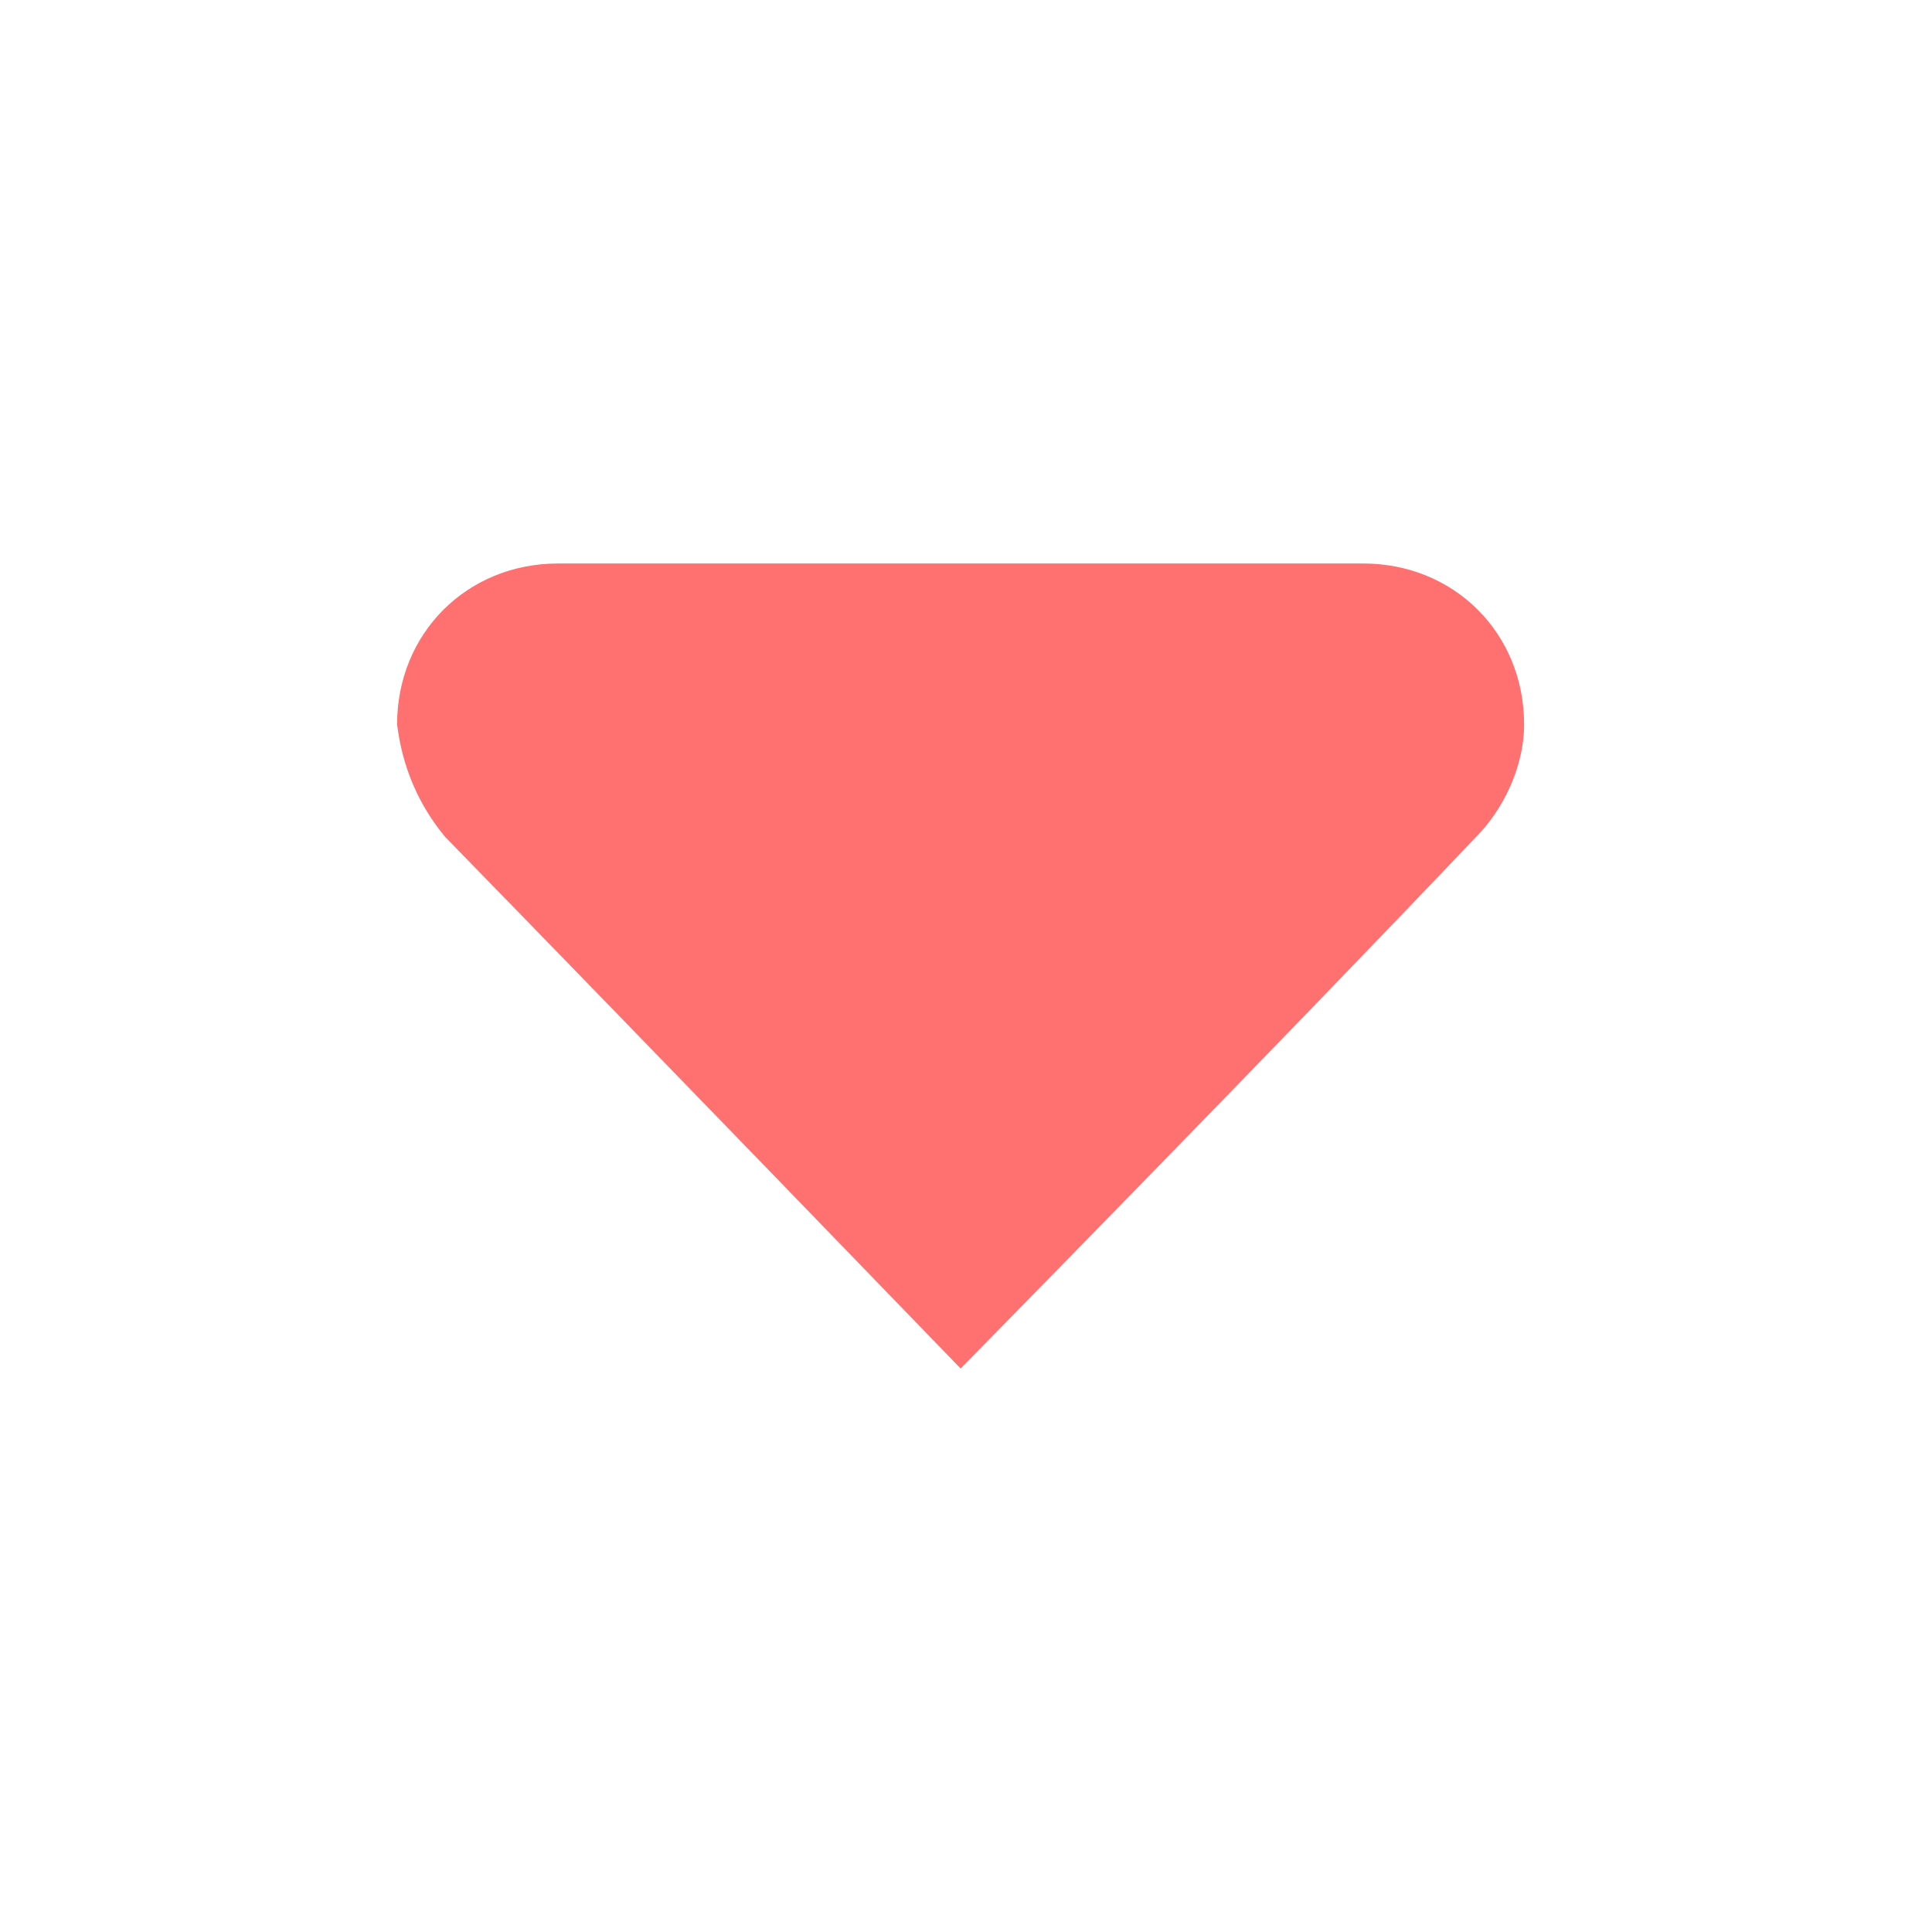 <svg fill="#ff7171" height="32" viewBox="0 0 32 32" width="32" xmlns="http://www.w3.org/2000/svg"><path d="m7.378 13.867c3.467 3.556 8.533 8.8 8.533 8.8s5.156-5.244 8.533-8.8c.444-.444.8-1.156.8-1.867 0-1.511-1.156-2.667-2.667-2.667h-13.333c-1.511 0-2.667 1.156-2.667 2.667.089.711.356 1.333.8 1.867z"/></svg>